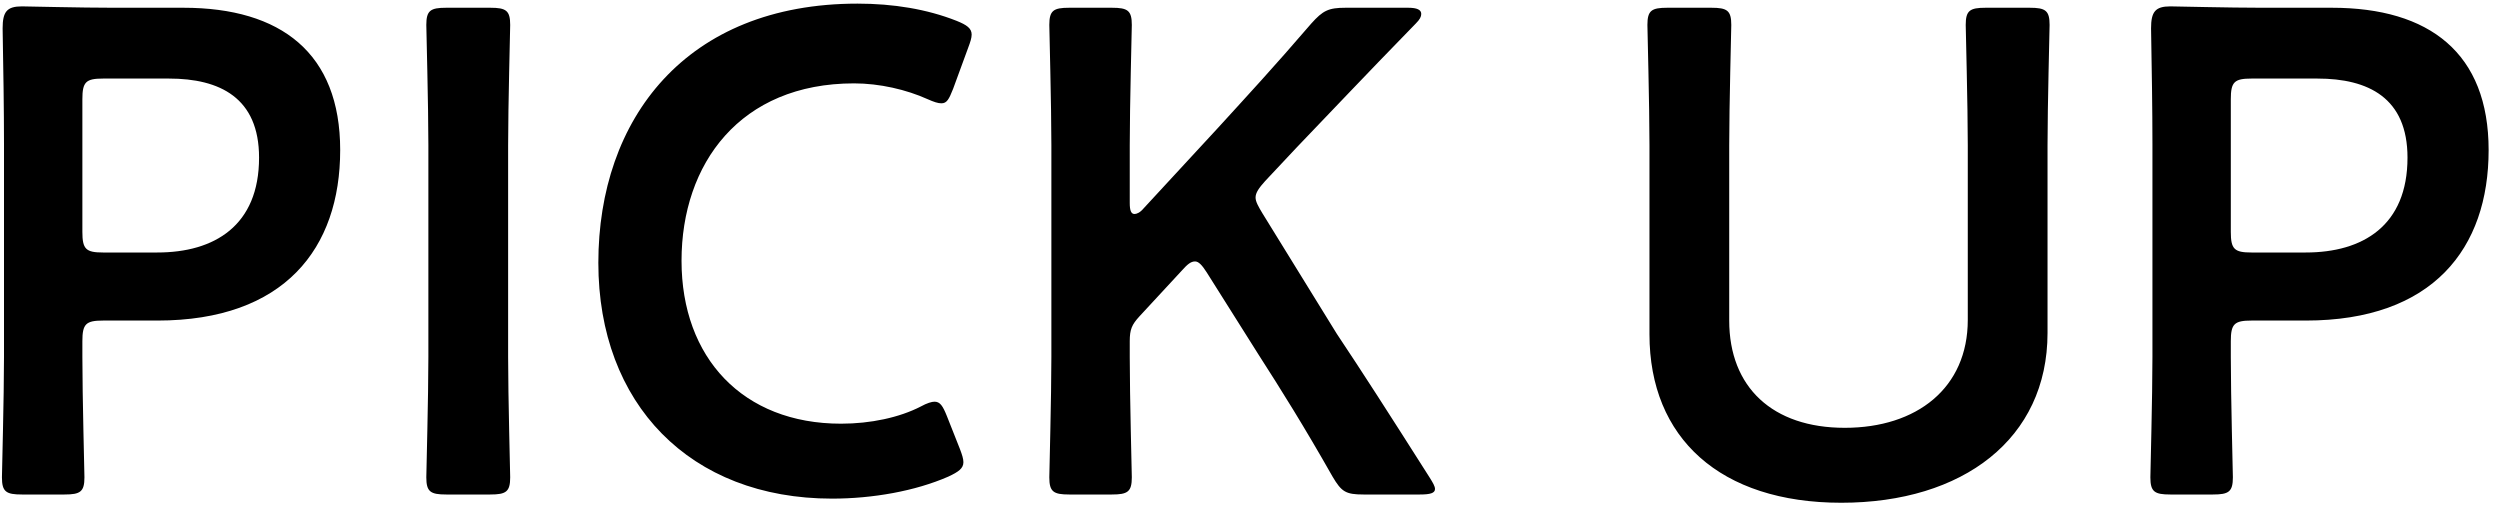 <svg width="80" height="17" viewBox="0 0 80 17" fill="none" xmlns="http://www.w3.org/2000/svg">
<path d="M2.064 15.824H0.7C0.194 15.824 0.062 15.736 0.062 15.274C0.062 15.12 0.128 12.7 0.128 11.424V4.604C0.128 3.526 0.106 2.162 0.084 0.908C0.084 0.38 0.216 0.204 0.7 0.204C0.854 0.204 2.592 0.248 3.626 0.248H5.87C8.994 0.248 10.886 1.7 10.886 4.802C10.886 7.948 9.104 10.258 5.034 10.258H3.296C2.746 10.258 2.636 10.368 2.636 10.918V11.424C2.636 12.7 2.702 15.12 2.702 15.274C2.702 15.736 2.57 15.824 2.064 15.824ZM2.636 3.174V7.42C2.636 7.97 2.746 8.08 3.296 8.08H5.034C6.86 8.08 8.29 7.222 8.29 5.044C8.29 3.13 7.036 2.514 5.408 2.514H3.296C2.746 2.514 2.636 2.624 2.636 3.174ZM15.688 15.824H14.28C13.774 15.824 13.642 15.736 13.642 15.274C13.642 15.12 13.708 12.7 13.708 11.424V4.648C13.708 3.372 13.642 0.952 13.642 0.798C13.642 0.336 13.774 0.248 14.28 0.248H15.688C16.194 0.248 16.326 0.336 16.326 0.798C16.326 0.952 16.26 3.372 16.26 4.648V11.424C16.26 12.7 16.326 15.12 16.326 15.274C16.326 15.736 16.194 15.824 15.688 15.824ZM30.719 14.372C30.785 14.548 30.829 14.68 30.829 14.79C30.829 14.988 30.675 15.098 30.345 15.252C29.289 15.714 27.925 15.956 26.627 15.956C22.073 15.956 19.147 12.92 19.147 8.41C19.147 3.812 21.941 0.116 27.441 0.116C28.585 0.116 29.663 0.292 30.609 0.666C30.939 0.798 31.093 0.908 31.093 1.106C31.093 1.216 31.049 1.348 30.983 1.524L30.499 2.844C30.367 3.174 30.301 3.306 30.125 3.306C30.015 3.306 29.883 3.262 29.685 3.174C29.003 2.866 28.145 2.668 27.331 2.668C23.679 2.668 21.809 5.242 21.809 8.344C21.809 11.446 23.767 13.558 26.913 13.558C27.859 13.558 28.783 13.36 29.465 13.008C29.663 12.898 29.817 12.854 29.905 12.854C30.081 12.854 30.169 12.986 30.301 13.316L30.719 14.372ZM36.152 10.918V11.424C36.152 12.7 36.218 15.12 36.218 15.274C36.218 15.736 36.086 15.824 35.58 15.824H34.216C33.71 15.824 33.578 15.736 33.578 15.274C33.578 15.12 33.644 12.7 33.644 11.424V4.648C33.644 3.372 33.578 0.952 33.578 0.798C33.578 0.336 33.71 0.248 34.216 0.248H35.58C36.086 0.248 36.218 0.336 36.218 0.798C36.218 0.952 36.152 3.372 36.152 4.648V6.496C36.152 6.738 36.196 6.848 36.306 6.848C36.372 6.848 36.482 6.804 36.592 6.672L38.99 4.076C39.892 3.086 40.75 2.162 41.96 0.754C42.334 0.336 42.51 0.248 43.06 0.248H45.062C45.348 0.248 45.48 0.314 45.48 0.446C45.48 0.534 45.436 0.622 45.304 0.754C43.566 2.536 42.62 3.548 41.498 4.714L40.486 5.792C40.288 6.012 40.178 6.166 40.178 6.32C40.178 6.452 40.266 6.606 40.398 6.826L42.774 10.676C43.61 11.93 44.402 13.162 45.744 15.274C45.854 15.45 45.92 15.56 45.92 15.648C45.92 15.78 45.766 15.824 45.436 15.824H43.632C43.06 15.824 42.928 15.736 42.642 15.252C41.718 13.624 41.014 12.502 40.266 11.336L38.616 8.718C38.462 8.476 38.352 8.366 38.242 8.366C38.11 8.366 38 8.454 37.824 8.652L36.46 10.126C36.218 10.39 36.152 10.544 36.152 10.918ZM65.521 4.648V10.654C65.521 14.042 62.815 16.088 58.921 16.088C55.049 16.088 52.783 14.02 52.783 10.698V4.648C52.783 3.372 52.717 0.952 52.717 0.798C52.717 0.336 52.849 0.248 53.355 0.248H54.763C55.269 0.248 55.401 0.336 55.401 0.798C55.401 0.952 55.335 3.372 55.335 4.648V10.258C55.335 12.392 56.721 13.69 59.031 13.69C61.341 13.69 62.969 12.414 62.969 10.236V4.648C62.969 3.372 62.903 0.952 62.903 0.798C62.903 0.336 63.035 0.248 63.541 0.248H64.949C65.455 0.248 65.587 0.336 65.587 0.798C65.587 0.952 65.521 3.372 65.521 4.648ZM70.814 15.824H69.45C68.944 15.824 68.812 15.736 68.812 15.274C68.812 15.12 68.878 12.7 68.878 11.424V4.604C68.878 3.526 68.856 2.162 68.834 0.908C68.834 0.38 68.966 0.204 69.45 0.204C69.604 0.204 71.342 0.248 72.376 0.248H74.62C77.744 0.248 79.636 1.7 79.636 4.802C79.636 7.948 77.854 10.258 73.784 10.258H72.046C71.496 10.258 71.386 10.368 71.386 10.918V11.424C71.386 12.7 71.452 15.12 71.452 15.274C71.452 15.736 71.32 15.824 70.814 15.824ZM71.386 3.174V7.42C71.386 7.97 71.496 8.08 72.046 8.08H73.784C75.61 8.08 77.04 7.222 77.04 5.044C77.04 3.13 75.786 2.514 74.158 2.514H72.046C71.496 2.514 71.386 2.624 71.386 3.174Z" fill="black"/>
</svg>
